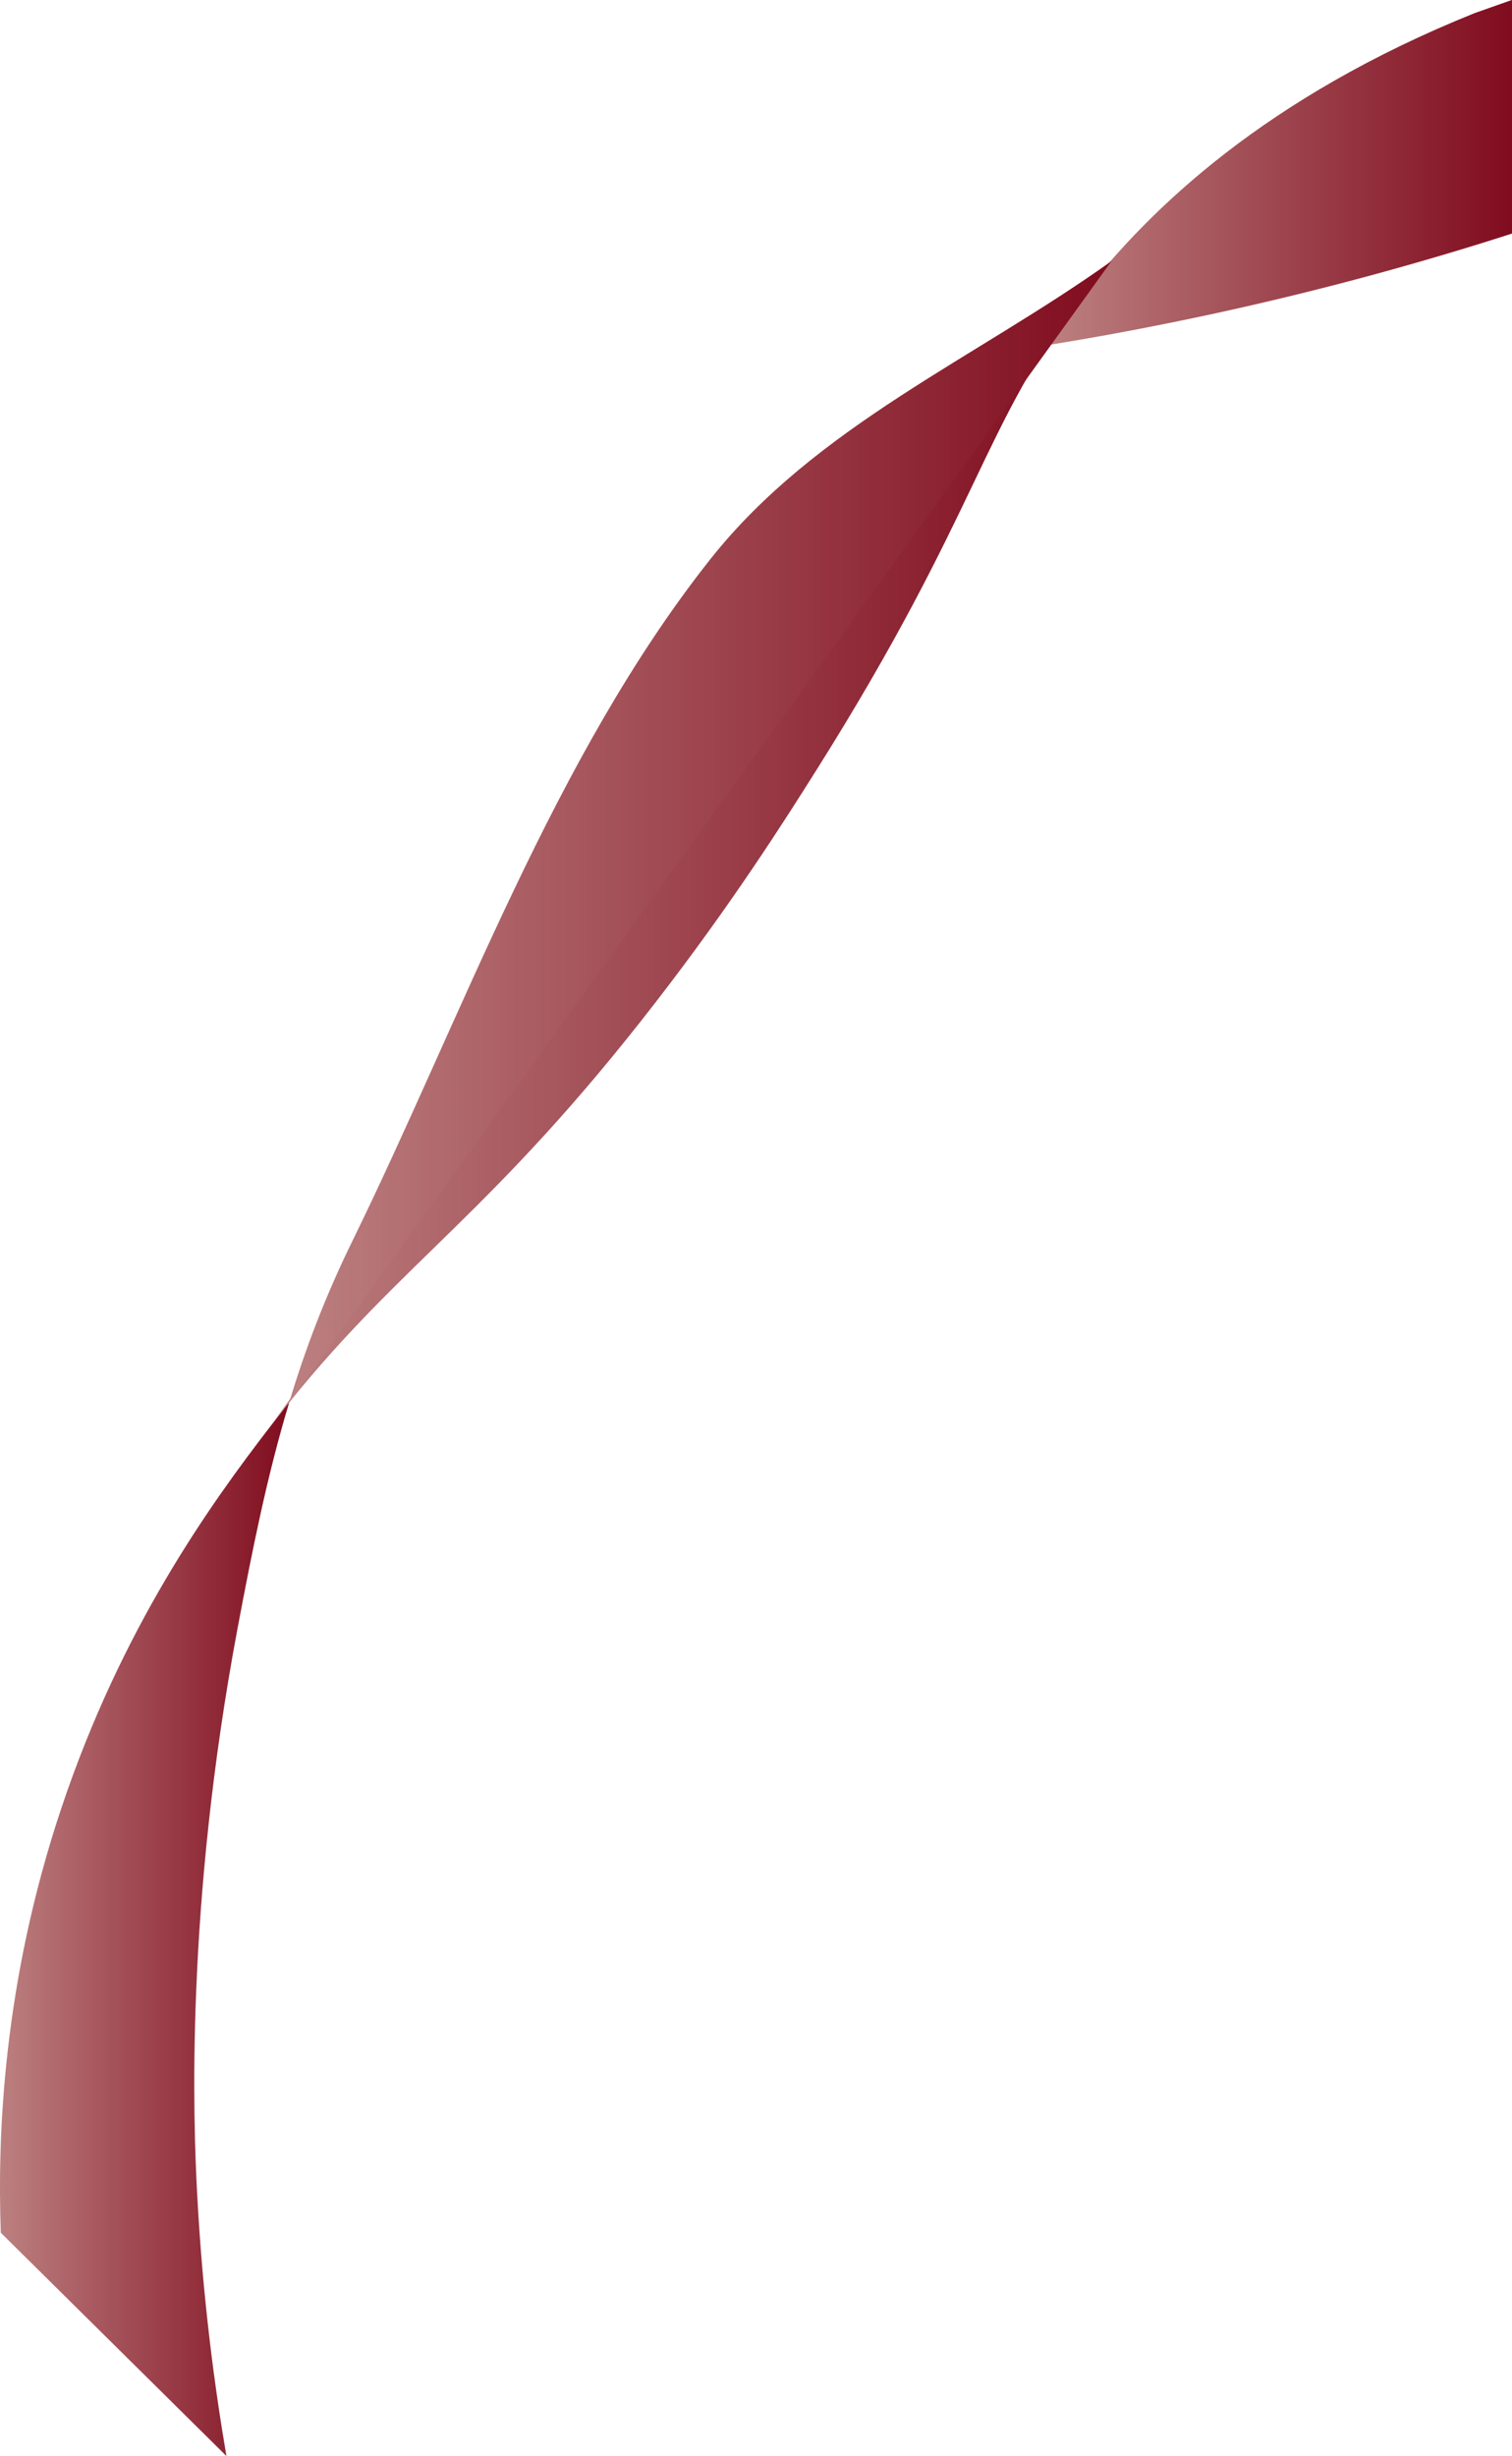 <?xml version="1.0" encoding="UTF-8"?>
<svg id="_レイヤー_2" data-name="レイヤー 2" xmlns="http://www.w3.org/2000/svg" xmlns:xlink="http://www.w3.org/1999/xlink" viewBox="0 0 191.85 311.56">
  <defs>
    <style>
      .cls-1 {
        fill: url(#_名称未設定グラデーション_43-2);
      }

      .cls-1, .cls-2, .cls-3, .cls-4 {
        stroke-width: 0px;
      }

      .cls-2 {
        fill: url(#_名称未設定グラデーション_43-3);
      }

      .cls-3 {
        fill: url(#_名称未設定グラデーション_43-4);
      }

      .cls-4 {
        fill: url(#_名称未設定グラデーション_43);
      }
    </style>
    <linearGradient id="_名称未設定グラデーション_43" data-name="名称未設定グラデーション 43" x1="34.41" y1="109.23" x2="137.2" y2="109.23" gradientUnits="userSpaceOnUse">
      <stop offset="0" stop-color="#bc8080"/>
      <stop offset=".26" stop-color="#ac6166"/>
      <stop offset="1" stop-color="#800c1e"/>
    </linearGradient>
    <linearGradient id="_名称未設定グラデーション_43-2" data-name="名称未設定グラデーション 43" x1="132.91" y1="21.9" x2="191.85" y2="21.9" xlink:href="#_名称未設定グラデーション_43"/>
    <linearGradient id="_名称未設定グラデーション_43-3" data-name="名称未設定グラデーション 43" x1="0" y1="244.74" x2="36.69" y2="244.74" xlink:href="#_名称未設定グラデーション_43"/>
    <linearGradient id="_名称未設定グラデーション_43-4" data-name="名称未設定グラデーション 43" x1="36.69" y1="105.52" x2="141.03" y2="105.52" xlink:href="#_名称未設定グラデーション_43"/>
  </defs>
  <g id="PC">
    <g id="PCTOP">
      <g id="PCribbon">
        <g>
          <path class="cls-4" d="M34.41,180.81c.77-1,1.53-1.96,2.28-2.89,14.66-18.18,25.75-23.96,46.45-50.71,9.77-12.62,16.42-23.12,20.42-29.47,20.78-32.99,21.1-43.87,33.65-60.1"/>
          <g>
            <path class="cls-1" d="M137.2,37.64c8.71-11.26,23.49-25.34,49.89-35.97l4.76-1.68v29.64c-11.62,3.74-24.33,7.24-38.05,10.21-7.19,1.55-14.16,2.86-20.88,3.94l4.29-6.15Z"/>
            <path class="cls-2" d="M36.69,177.92l-2.28,2.89c-7.81,10.13-19.03,25.77-26.68,48.73C.43,251.45-.35,270.75.1,283.24l28.63,28.33c-1.42-8.31-2.99-19.65-3.71-33.18-.5-9.34-1.5-36.51,5.1-71.7,1.93-10.27,3.8-19.59,6.57-28.76"/>
            <path class="cls-3" d="M141.03,33.12c-17.17,12.3-37.49,20.89-50.9,37.82-19.88,25.11-31.45,57.99-45.46,86.58-3.4,6.94-5.94,13.63-7.98,20.4"/>
          </g>
        </g>
      </g>
    </g>
  </g>
</svg>